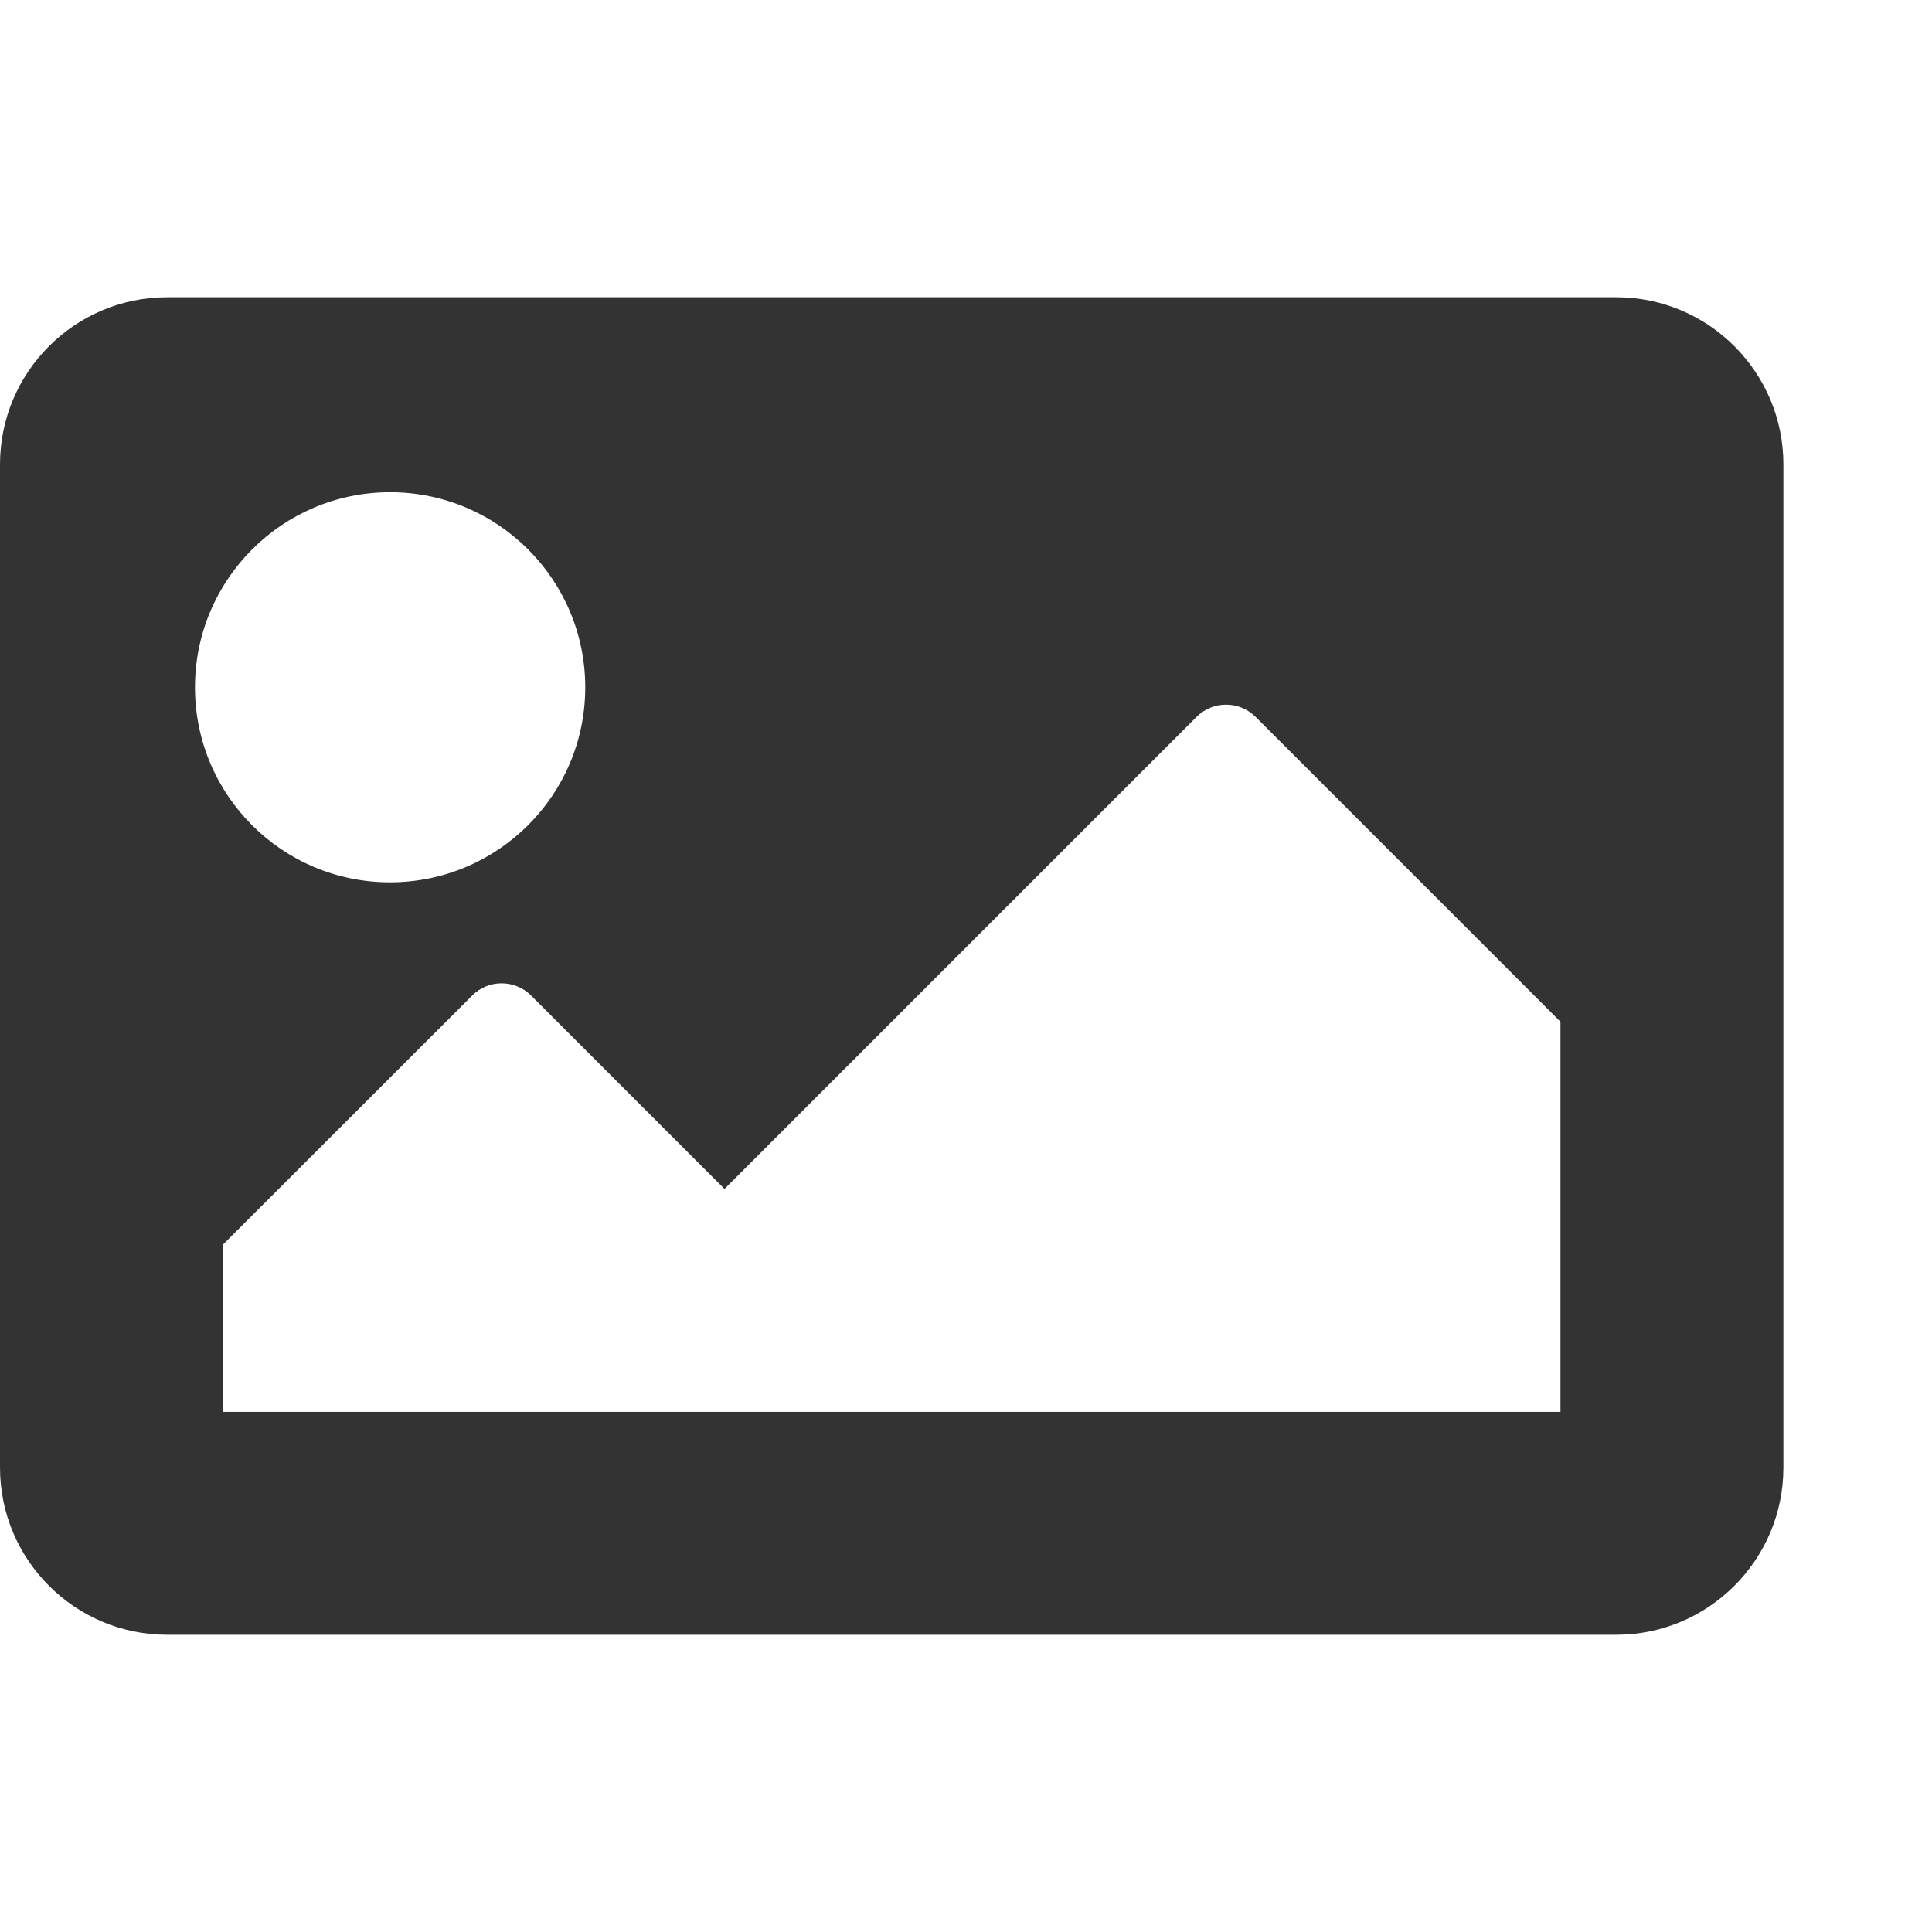 <?xml version="1.0" encoding="utf-8"?>
<!-- Generator: Adobe Illustrator 24.3.0, SVG Export Plug-In . SVG Version: 6.00 Build 0)  -->
<svg version="1.1" id="Layer_1" xmlns="http://www.w3.org/2000/svg" xmlns:xlink="http://www.w3.org/1999/xlink" x="0px" y="0px"
	 viewBox="0 0 13 13" style="enable-background:new 0 0 13 13;" xml:space="preserve">
<style type="text/css">
	.st0{enable-background:new    ;}
	.st1{fill:#333333;}
</style>
<g class="st0">
	<path class="st1" d="M1.125,11C0.504,11,0,10.496,0,9.875v-6.75C0,2.504,0.504,2,1.125,2h9.75C11.496,2,12,2.504,12,3.125v6.75
		C12,10.496,11.496,11,10.875,11H1.125z M1.312,4.625c0,0.725,0.587,1.312,1.312,1.312S3.938,5.35,3.938,4.625
		S3.35,3.312,2.625,3.312S1.312,3.9,1.312,4.625z M10.5,9.5V6.875L8.449,4.824c-0.11-0.11-0.288-0.11-0.398,0L4.875,8L3.574,6.699
		c-0.11-0.11-0.288-0.11-0.397,0L1.5,8.375V9.5H10.5z"/>
</g>
</svg>
